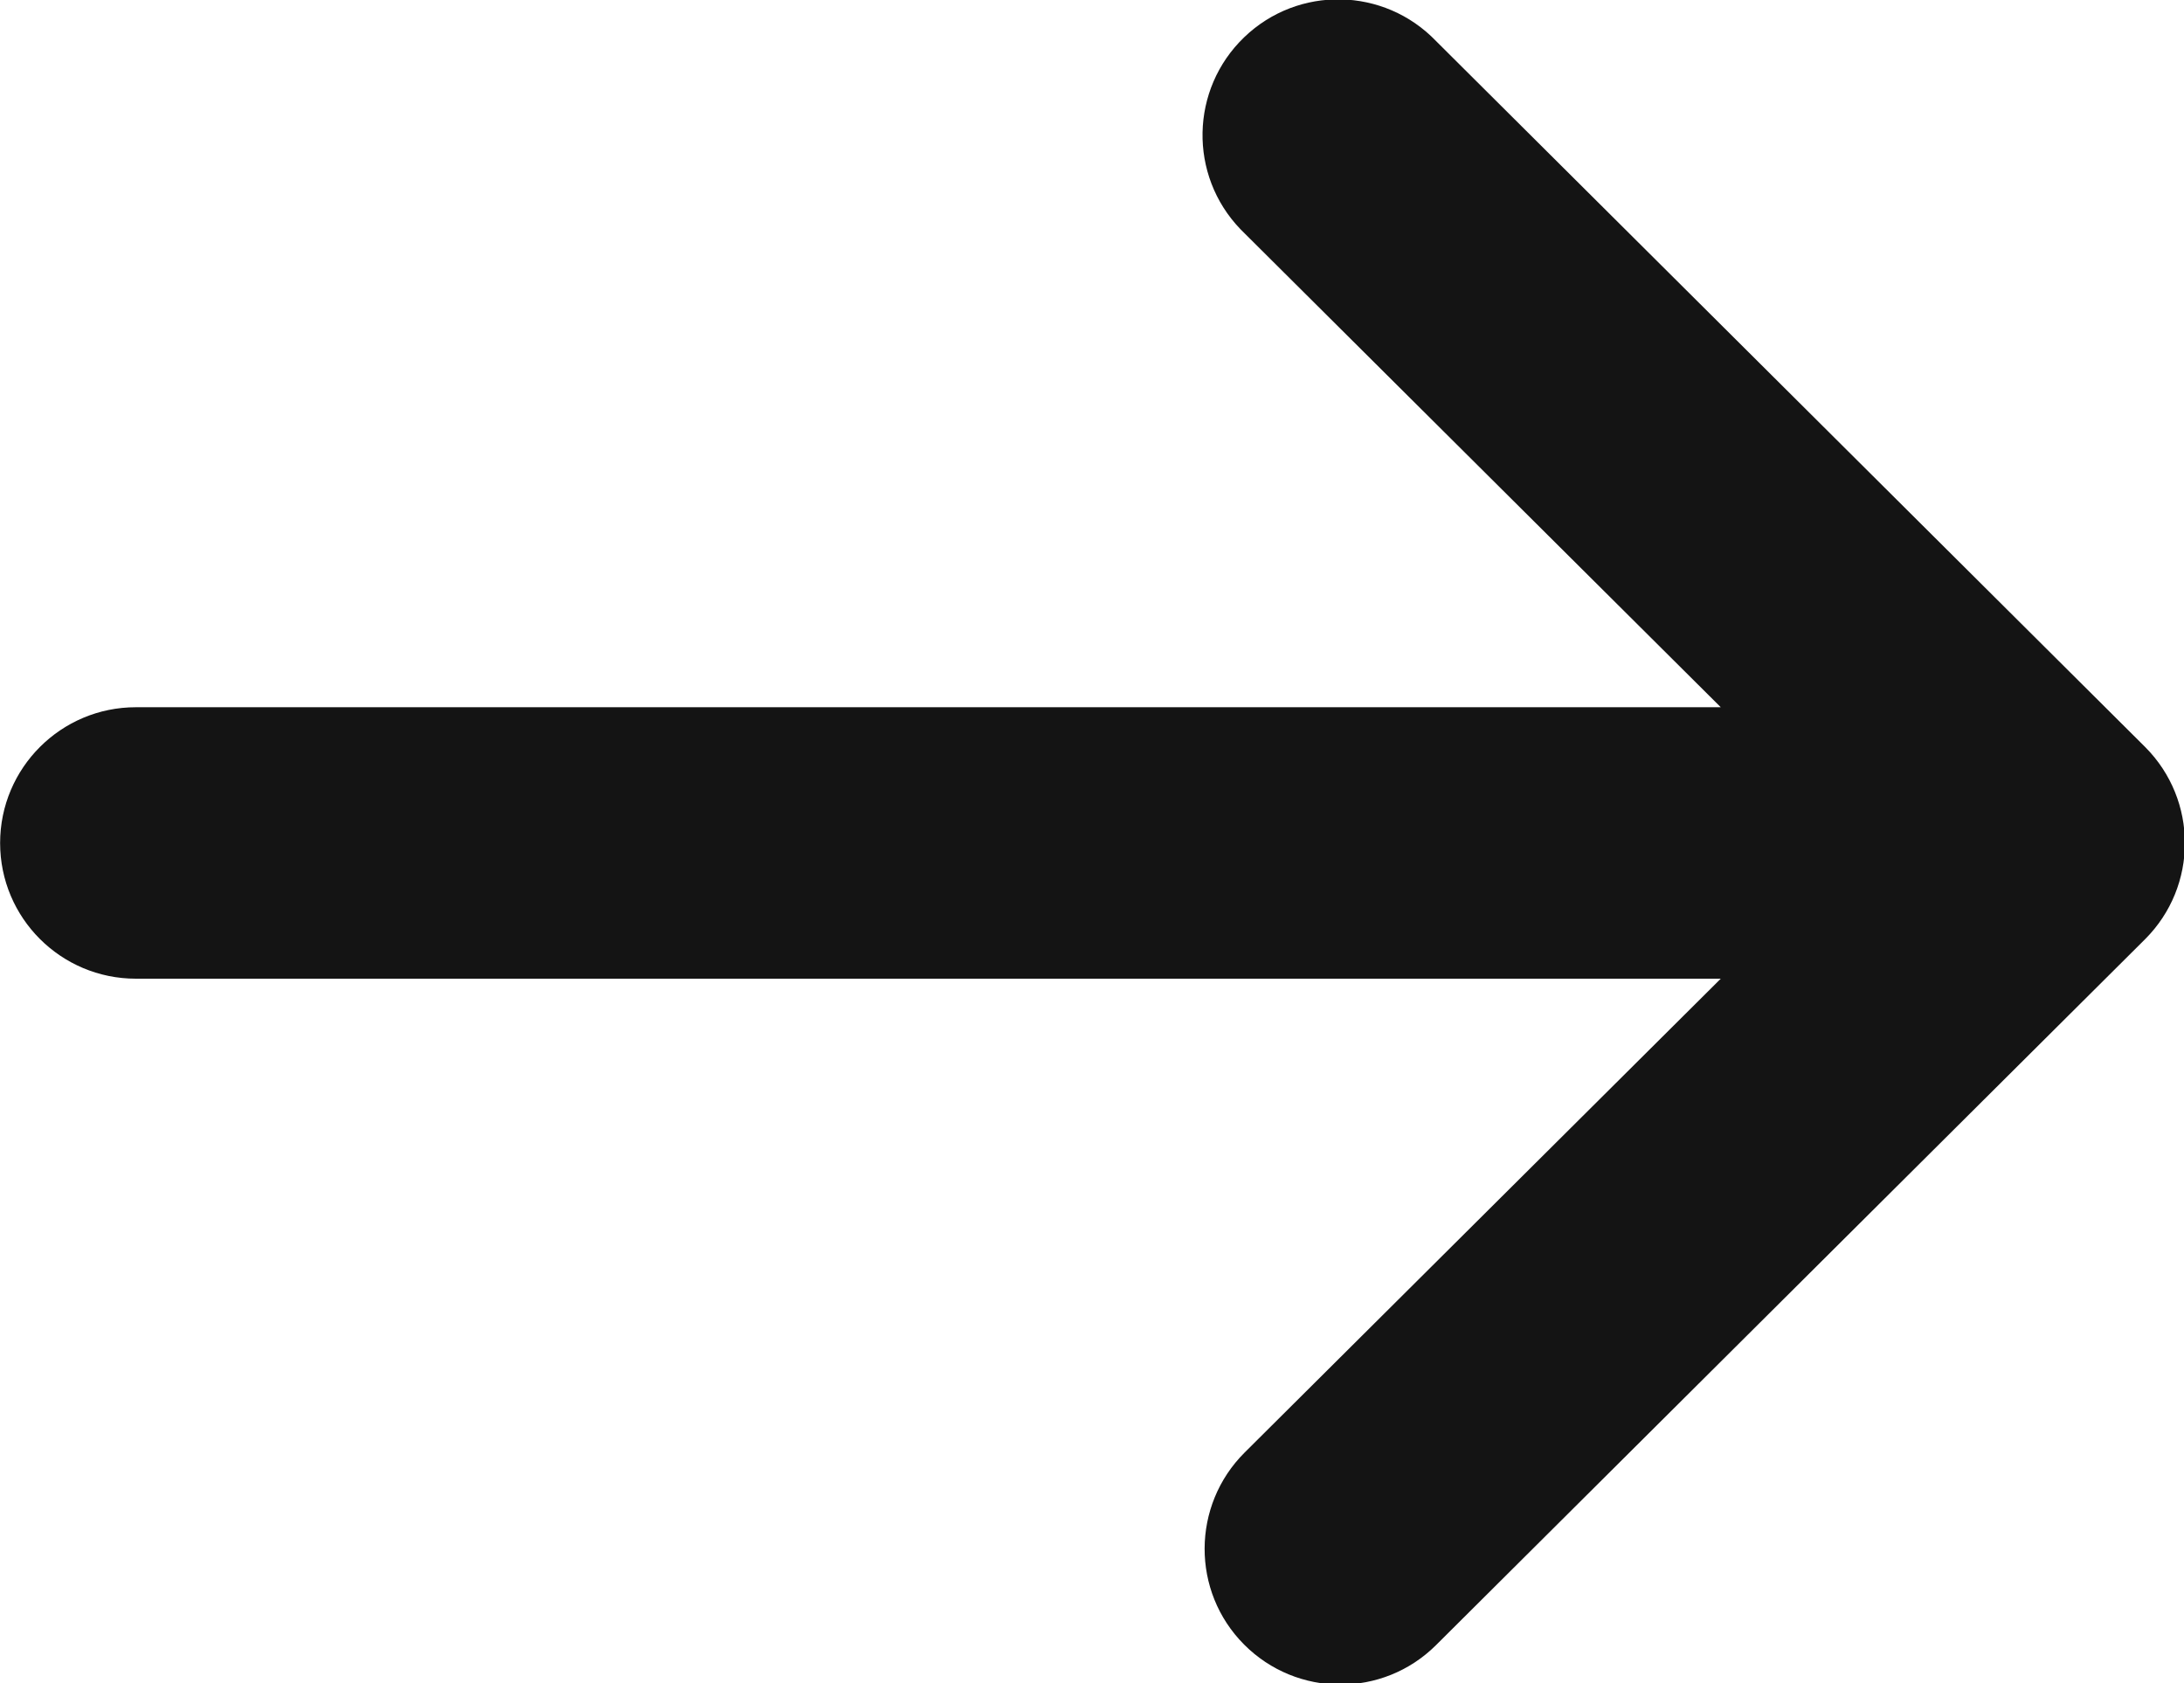<?xml version="1.0" encoding="utf-8"?>
<!-- Generator: Adobe Illustrator 24.1.3, SVG Export Plug-In . SVG Version: 6.00 Build 0)  -->
<svg version="1.1" id="Laag_1" xmlns="http://www.w3.org/2000/svg" xmlns:xlink="http://www.w3.org/1999/xlink" x="0px" y="0px"
	 viewBox="0 0 1900 1464" style="enable-background:new 0 0 1900 1464;" xml:space="preserve">
<style type="text/css">
	.st0{fill:#141414;}
</style>
<g id="Group_11" transform="translate(-132 -190)">
	<g id="Group_10" transform="translate(132 190)">
		<path id="Path_87" class="st0" d="M1866.2,649.7L1866.2,649.7l-616.9-614c-45.2-47-119.9-48.5-166.9-3.3s-48.5,119.9-3.3,166.9
			c1.2,1.3,2.5,2.5,3.7,3.7L1497,615.1H118.2C53,615.1,0.1,668,0.1,733.2s52.9,118,118.1,118H1497l-414.2,412.1
			c-46.2,46-46.5,120.8-0.5,167s120.8,46.5,167,0.5l0,0l616.9-614l0,0C1912.3,770.7,1912.3,695.9,1866.2,649.7z"/>
	</g>
</g>
</svg>

